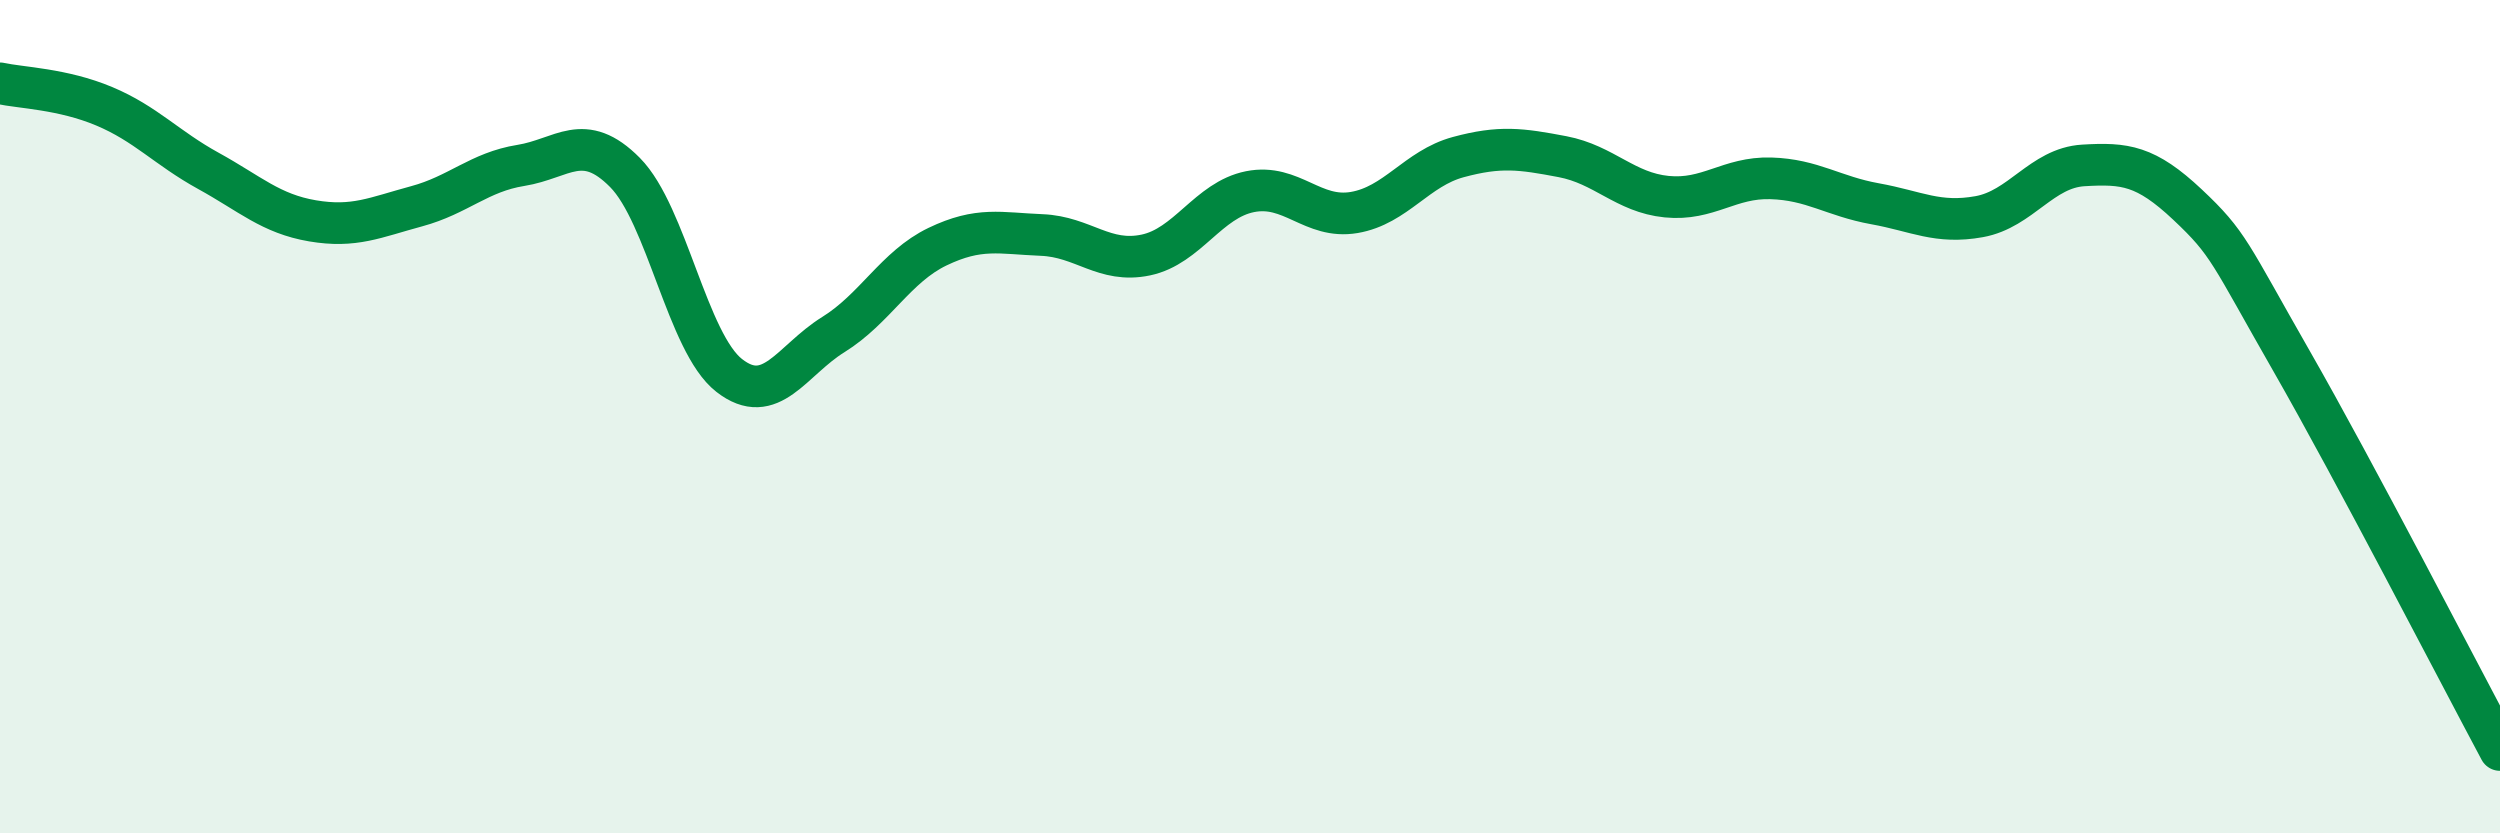 
    <svg width="60" height="20" viewBox="0 0 60 20" xmlns="http://www.w3.org/2000/svg">
      <path
        d="M 0,2 C 0.5,2.11 1.5,2.13 2.5,2.55 C 3.5,2.97 4,3.55 5,4.1 C 6,4.65 6.5,5.13 7.5,5.3 C 8.5,5.47 9,5.22 10,4.95 C 11,4.68 11.5,4.13 12.5,3.97 C 13.5,3.81 14,3.13 15,4.14 C 16,5.15 16.5,8.23 17.5,9.01 C 18.5,9.79 19,8.65 20,8.03 C 21,7.41 21.5,6.4 22.5,5.92 C 23.5,5.44 24,5.6 25,5.64 C 26,5.68 26.5,6.33 27.5,6.12 C 28.5,5.91 29,4.8 30,4.6 C 31,4.4 31.5,5.27 32.5,5.1 C 33.5,4.93 34,4.04 35,3.77 C 36,3.5 36.5,3.57 37.5,3.76 C 38.5,3.95 39,4.62 40,4.72 C 41,4.82 41.5,4.25 42.5,4.28 C 43.5,4.31 44,4.71 45,4.89 C 46,5.07 46.5,5.38 47.5,5.2 C 48.5,5.02 49,4.03 50,3.97 C 51,3.91 51.5,3.97 52.5,4.91 C 53.5,5.85 53.5,6.05 55,8.67 C 56.5,11.29 59,16.13 60,18L60 20L0 20Z"
        fill="#008740"
        opacity="0.1"
        stroke-linecap="round"
        stroke-linejoin="round"
      />
      <path
        d="M 0,2 C 0.5,2.11 1.5,2.13 2.5,2.55 C 3.5,2.97 4,3.55 5,4.1 C 6,4.65 6.5,5.13 7.5,5.3 C 8.5,5.47 9,5.22 10,4.95 C 11,4.68 11.5,4.13 12.5,3.97 C 13.5,3.81 14,3.13 15,4.14 C 16,5.15 16.5,8.23 17.5,9.01 C 18.5,9.79 19,8.65 20,8.03 C 21,7.41 21.5,6.4 22.5,5.92 C 23.5,5.44 24,5.6 25,5.64 C 26,5.68 26.5,6.33 27.5,6.12 C 28.5,5.91 29,4.8 30,4.6 C 31,4.4 31.5,5.27 32.5,5.1 C 33.5,4.93 34,4.04 35,3.77 C 36,3.5 36.5,3.57 37.5,3.76 C 38.5,3.95 39,4.62 40,4.72 C 41,4.82 41.5,4.25 42.5,4.28 C 43.5,4.31 44,4.71 45,4.89 C 46,5.07 46.5,5.38 47.5,5.2 C 48.5,5.02 49,4.03 50,3.97 C 51,3.91 51.5,3.97 52.5,4.91 C 53.5,5.85 53.5,6.05 55,8.67 C 56.5,11.29 59,16.13 60,18"
        stroke="#008740"
        stroke-width="1"
        fill="none"
        stroke-linecap="round"
        stroke-linejoin="round"
      />
    </svg>
  
